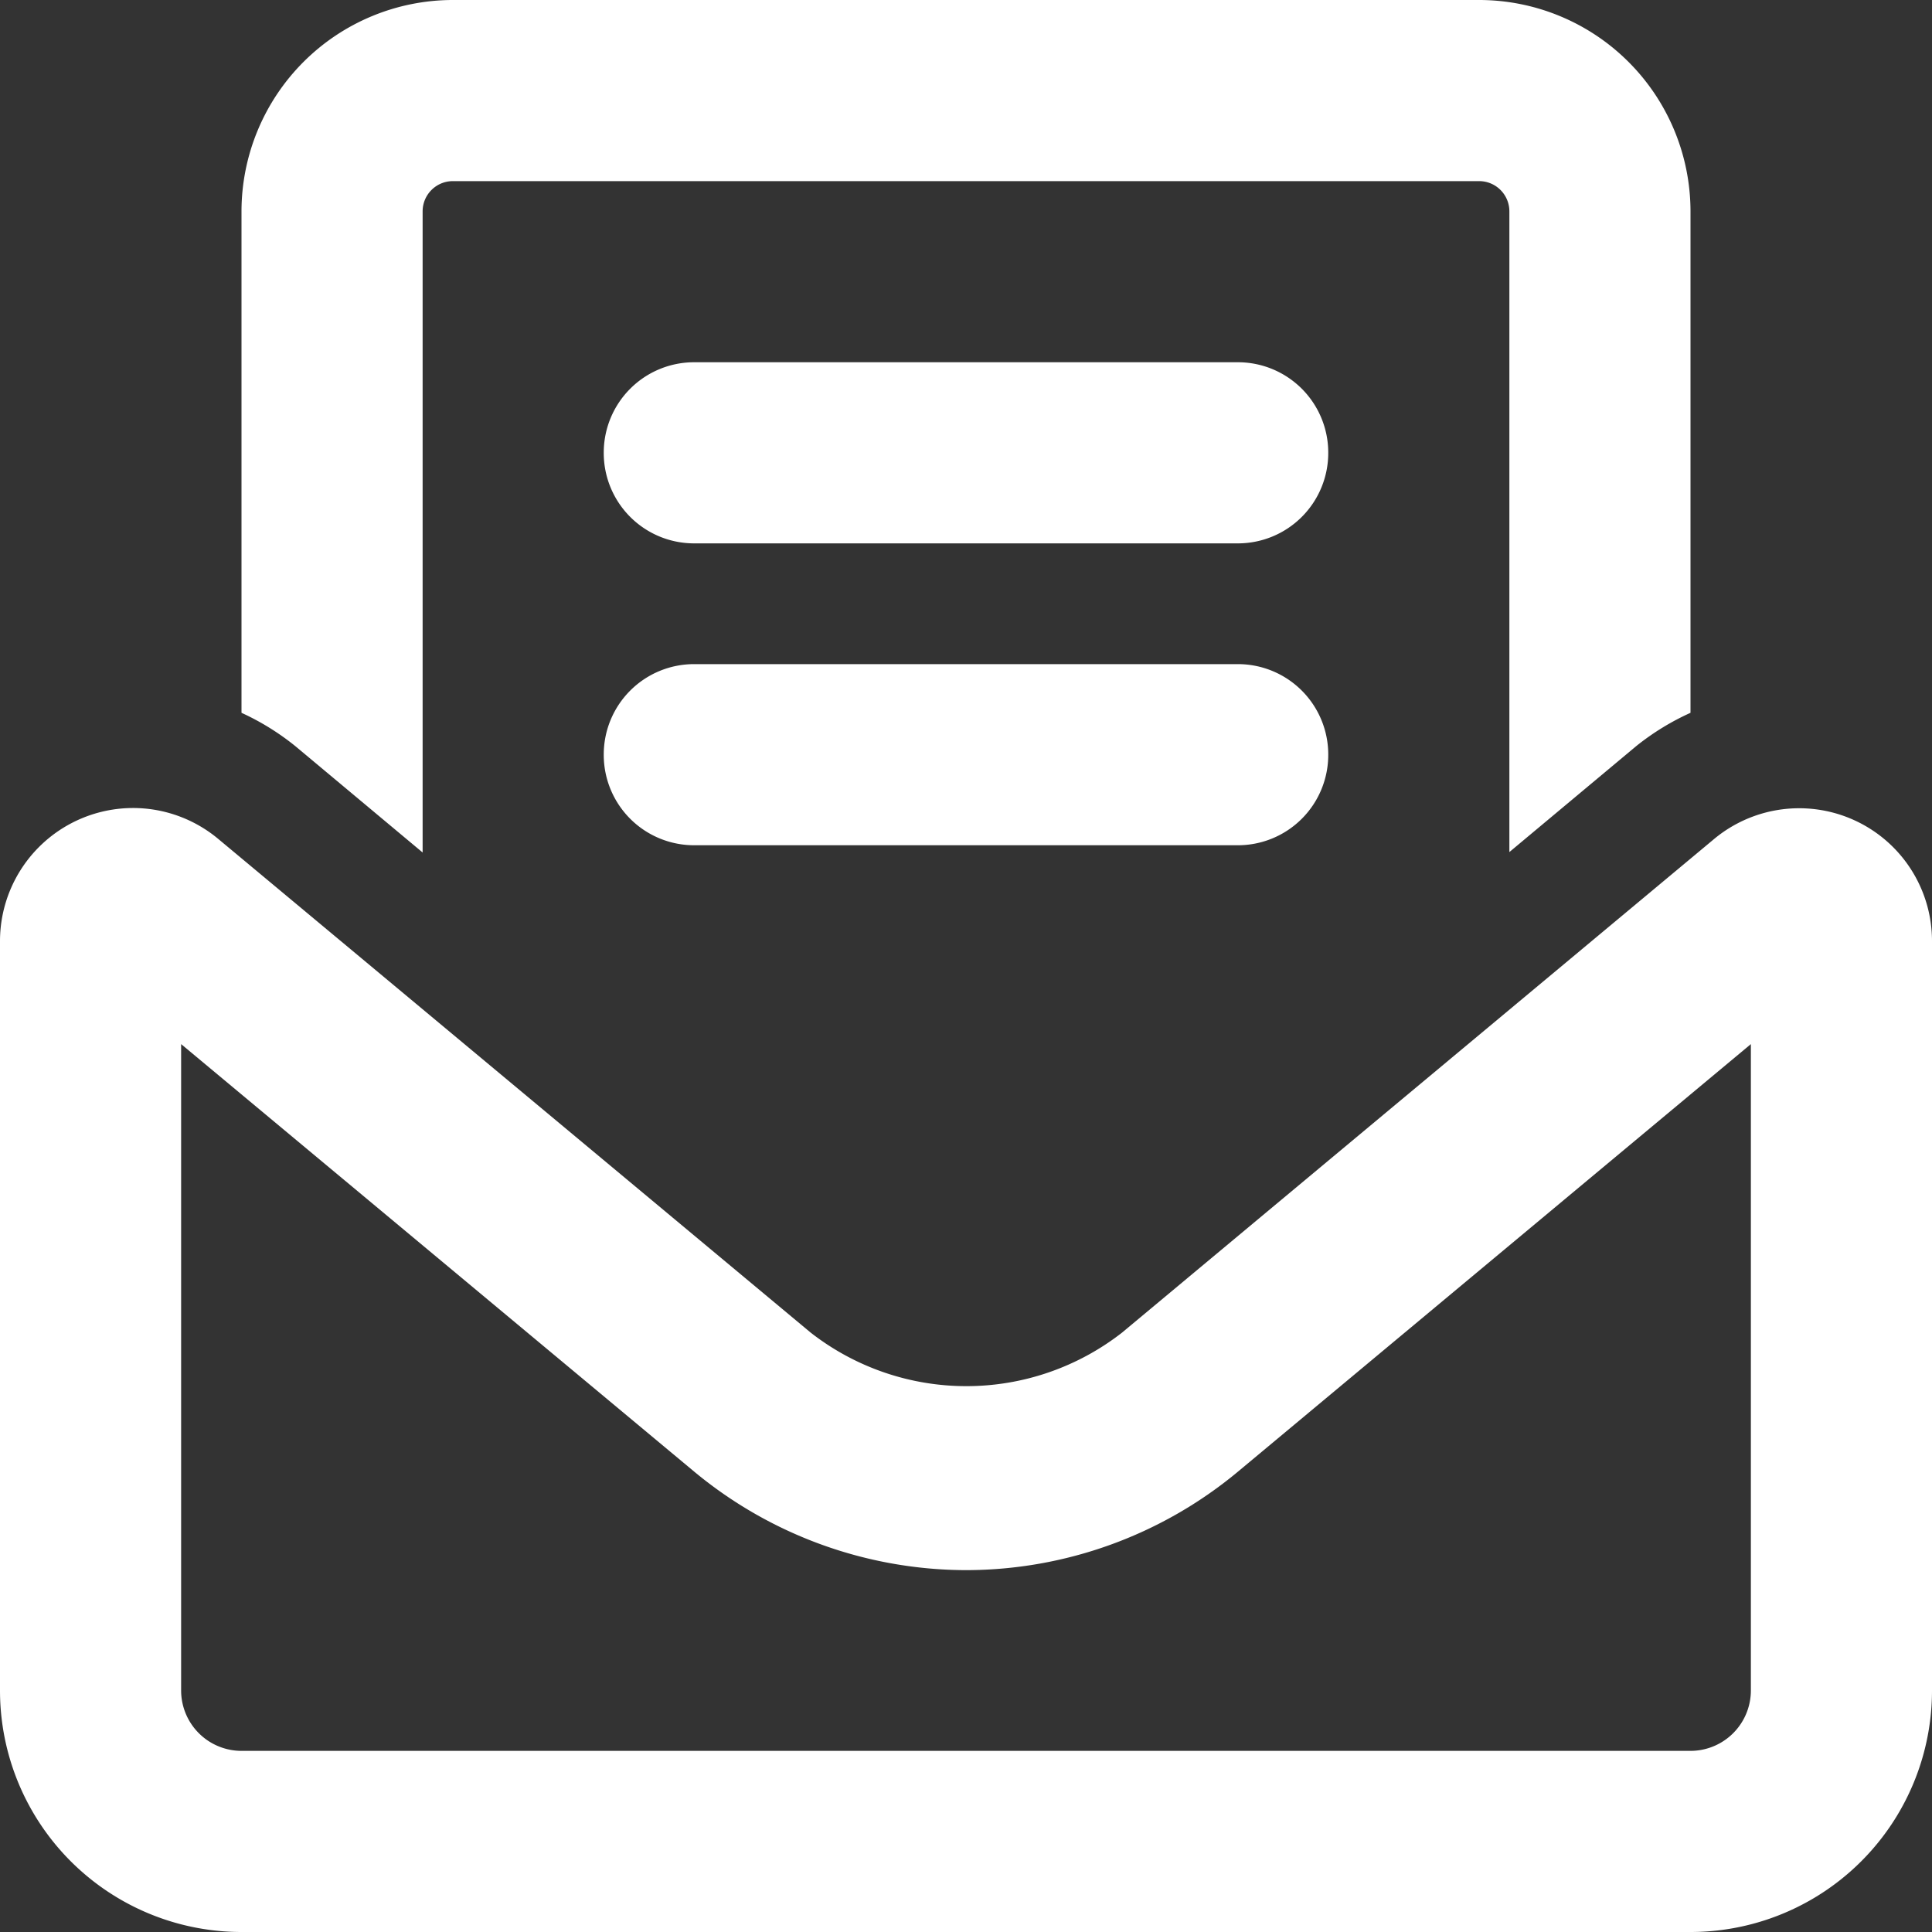 <svg xmlns="http://www.w3.org/2000/svg" width="40" height="40" viewBox="0 0 40 40">
  <rect x="0" y="0" width="40" height="40" fill="#333333" stroke="none"/>
  <path id="icon-request-into" d="M37.25-18.266a2.753,2.753,0,0,0-1.763.638L23.23-7.409a5.241,5.241,0,0,1-6.445,0L4.516-17.633a2.754,2.754,0,0,0-1.763-.638A2.757,2.757,0,0,0,0-15.516V0A5,5,0,0,0,5,5H35a5,5,0,0,0,5-5V-15.516A2.749,2.749,0,0,0,37.25-18.266ZM36.25,0A1.251,1.251,0,0,1,35,1.25H5A1.251,1.251,0,0,1,3.75,0V-13.383L14.383-4.523A8.839,8.839,0,0,0,20-2.492a8.816,8.816,0,0,0,5.623-2.033L36.25-13.383V0ZM8.75-17.352V-30.625a.626.626,0,0,1,.625-.625h21.25a.626.626,0,0,1,.625.625v13.266l2.634-2.2A5.257,5.257,0,0,1,35-20.242V-30.625A4.379,4.379,0,0,0,30.625-35H9.375A4.38,4.38,0,0,0,5-30.625v10.383a5.245,5.245,0,0,1,1.117.692l2.633,2.2ZM25.625-27.5H14.375A1.871,1.871,0,0,0,12.5-25.625a1.871,1.871,0,0,0,1.875,1.875h11.25A1.871,1.871,0,0,0,27.5-25.625,1.871,1.871,0,0,0,25.625-27.5Zm0,6.25H14.375A1.871,1.871,0,0,0,12.5-19.375,1.871,1.871,0,0,0,14.375-17.5h11.25A1.871,1.871,0,0,0,27.5-19.375,1.871,1.871,0,0,0,25.625-21.25Z" transform="translate(0 35)" fill="#fff"/>
</svg>

